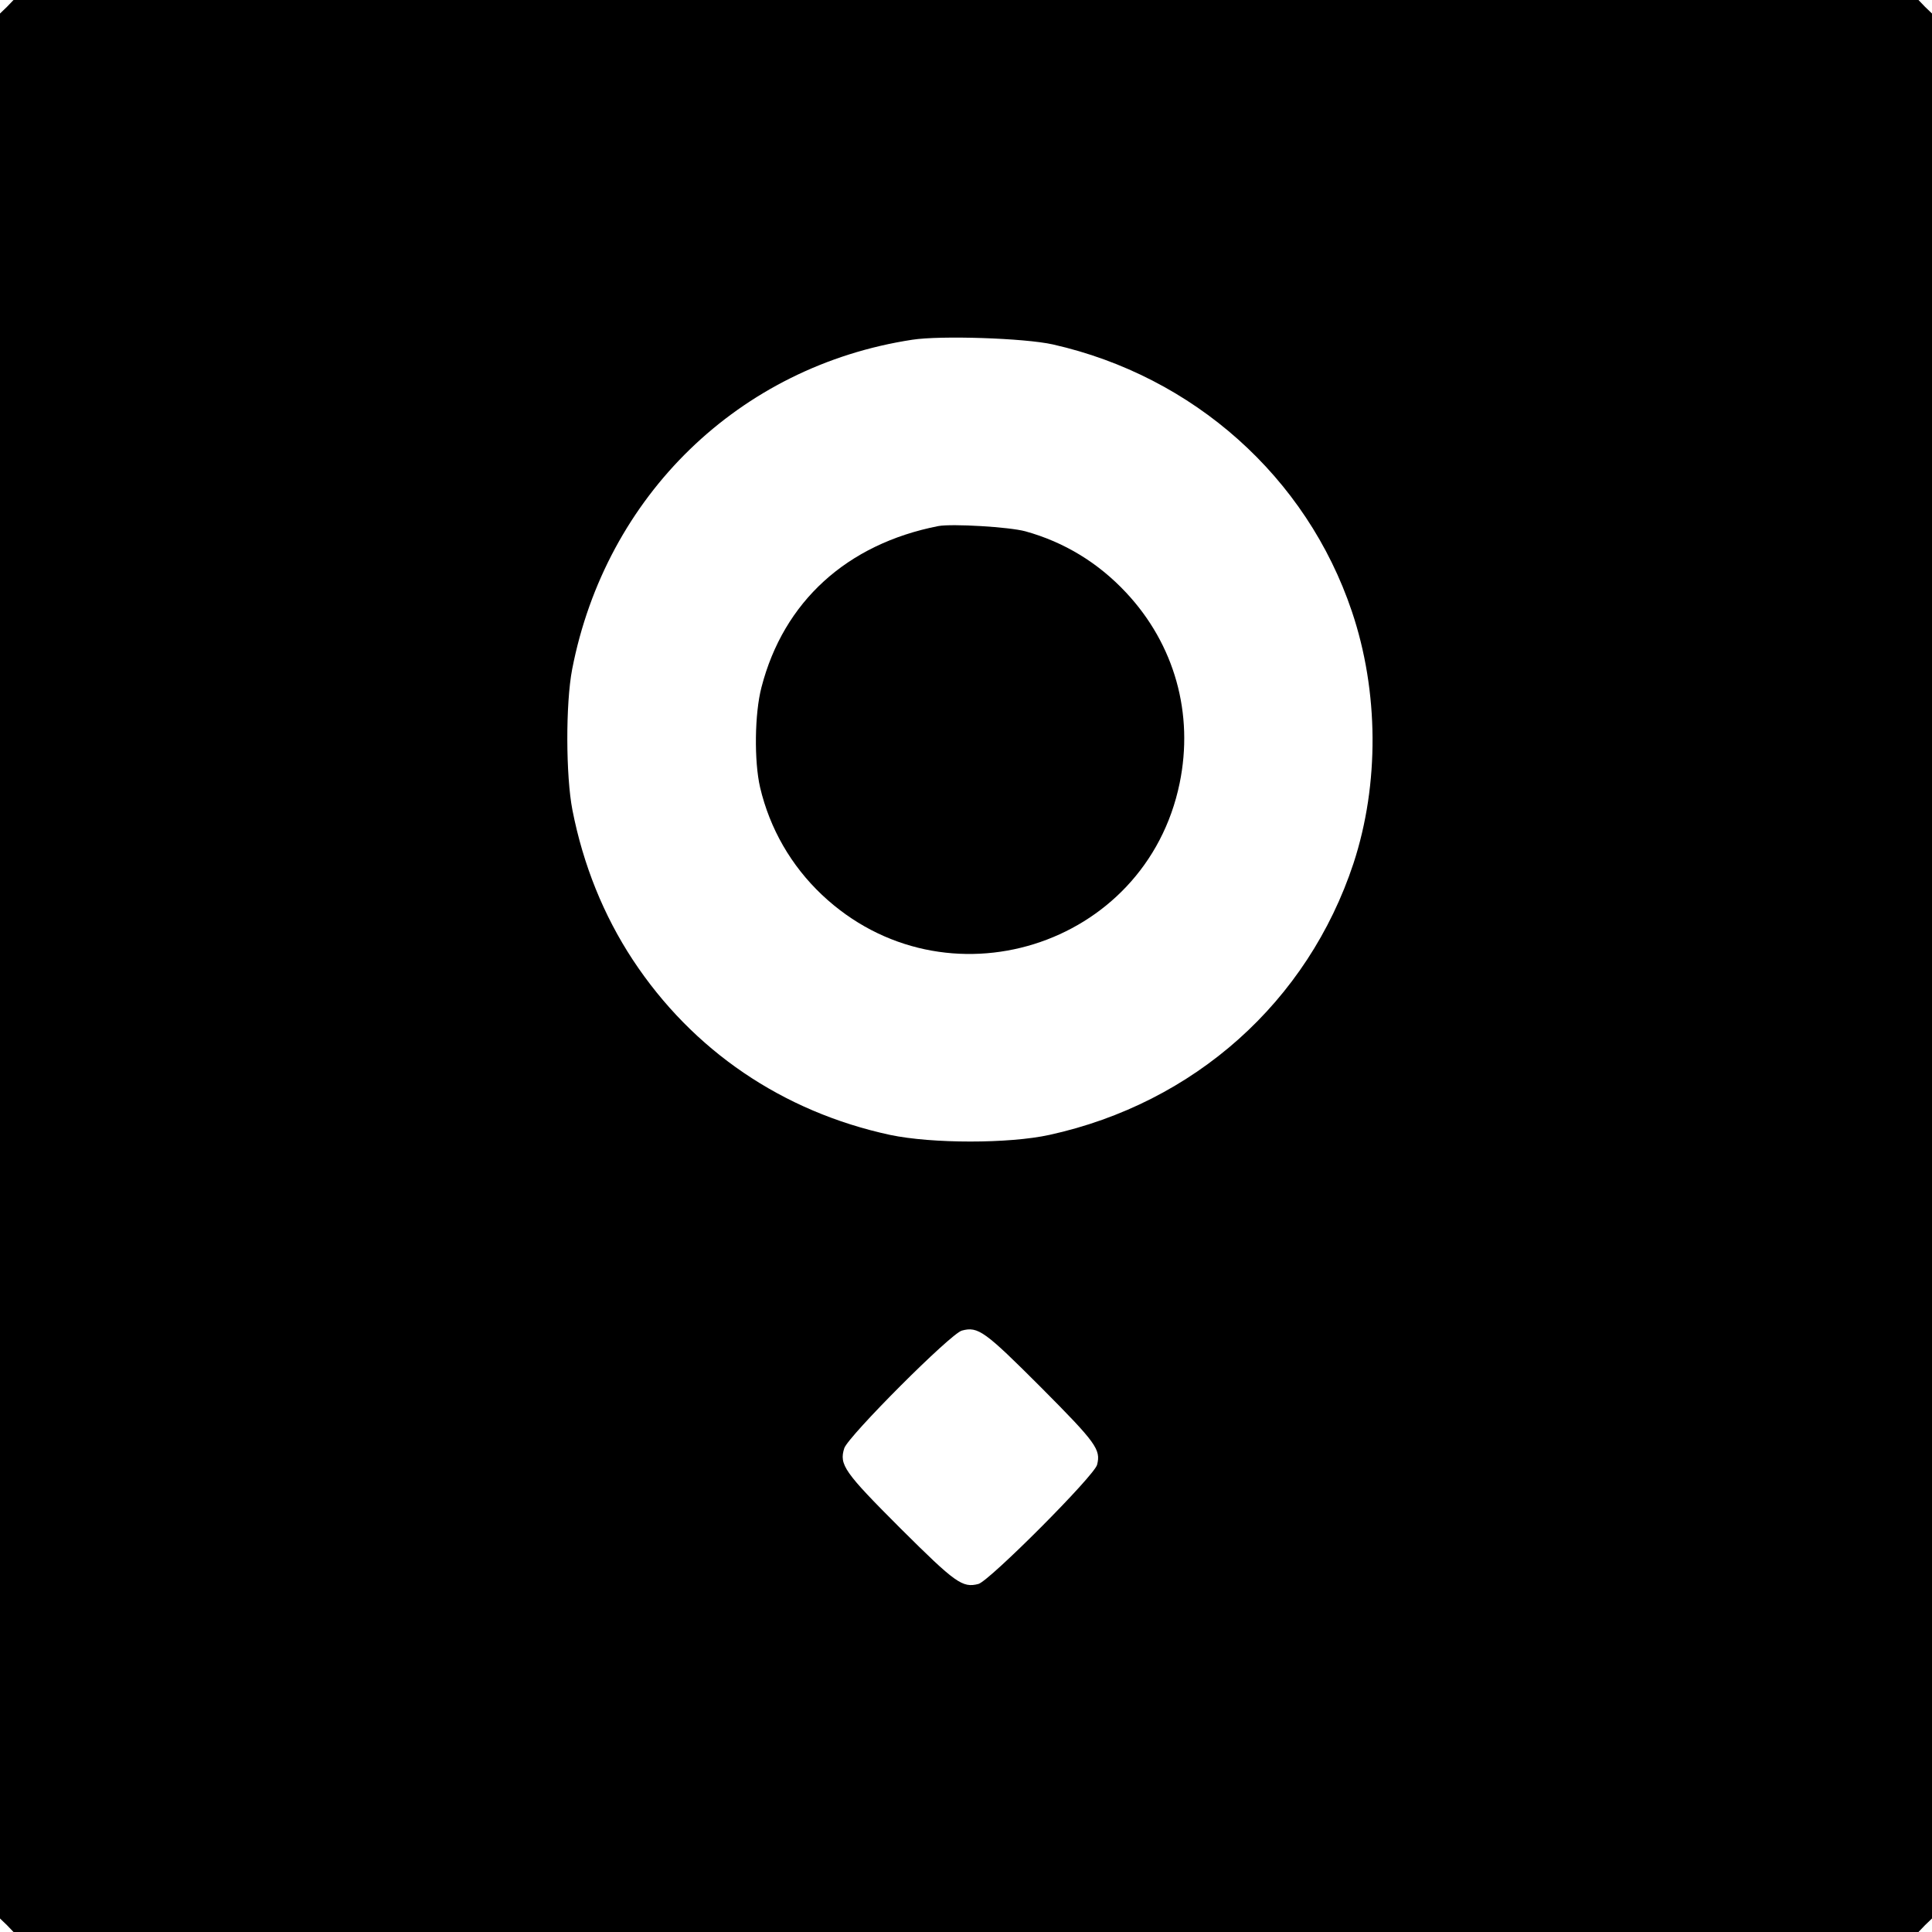 <?xml version="1.0" standalone="no"?>
<!DOCTYPE svg PUBLIC "-//W3C//DTD SVG 20010904//EN"
 "http://www.w3.org/TR/2001/REC-SVG-20010904/DTD/svg10.dtd">
<svg version="1.0" xmlns="http://www.w3.org/2000/svg"
 width="700pt" height="700pt" viewBox="0 0 700 700"
 preserveAspectRatio="xMidYMid meet">
<g transform="translate(0,700) scale(0.1,-0.1)"
fill="#000000" stroke="none">
<path d="M25 6975 l-25 -24 0 -3451 0 -3451 25 -24 24 -25 3451 0 3451 0 24
25 25 24 0 3451 0 3451 -25 24 -24 25 -3451 0 -3451 0 -24 -25z m3790 -1223
c509 -115 919 -480 1083 -967 98 -290 100 -626 6 -913 -166 -502 -577 -869
-1102 -984 -146 -32 -425 -32 -577 0 -389 84 -715 305 -932 634 -106 161 -180
344 -219 543 -24 123 -25 385 -1 510 122 629 605 1098 1232 1194 103 16 407 6
510 -17z m-43 -3779 c200 -201 217 -225 203 -280 -9 -39 -390 -421 -430 -432
-58 -15 -83 3 -282 201 -205 205 -223 231 -204 291 15 44 385 415 426 426 59
16 83 -2 287 -206z"/>
<path d="M3400 5094 c-332 -65 -561 -274 -641 -584 -25 -95 -27 -268 -5 -363
35 -149 112 -283 224 -389 444 -419 1173 -192 1296 404 52 252 -18 503 -194
691 -101 108 -224 183 -365 222 -59 16 -266 28 -315 19z"/>
</g>
</svg>
